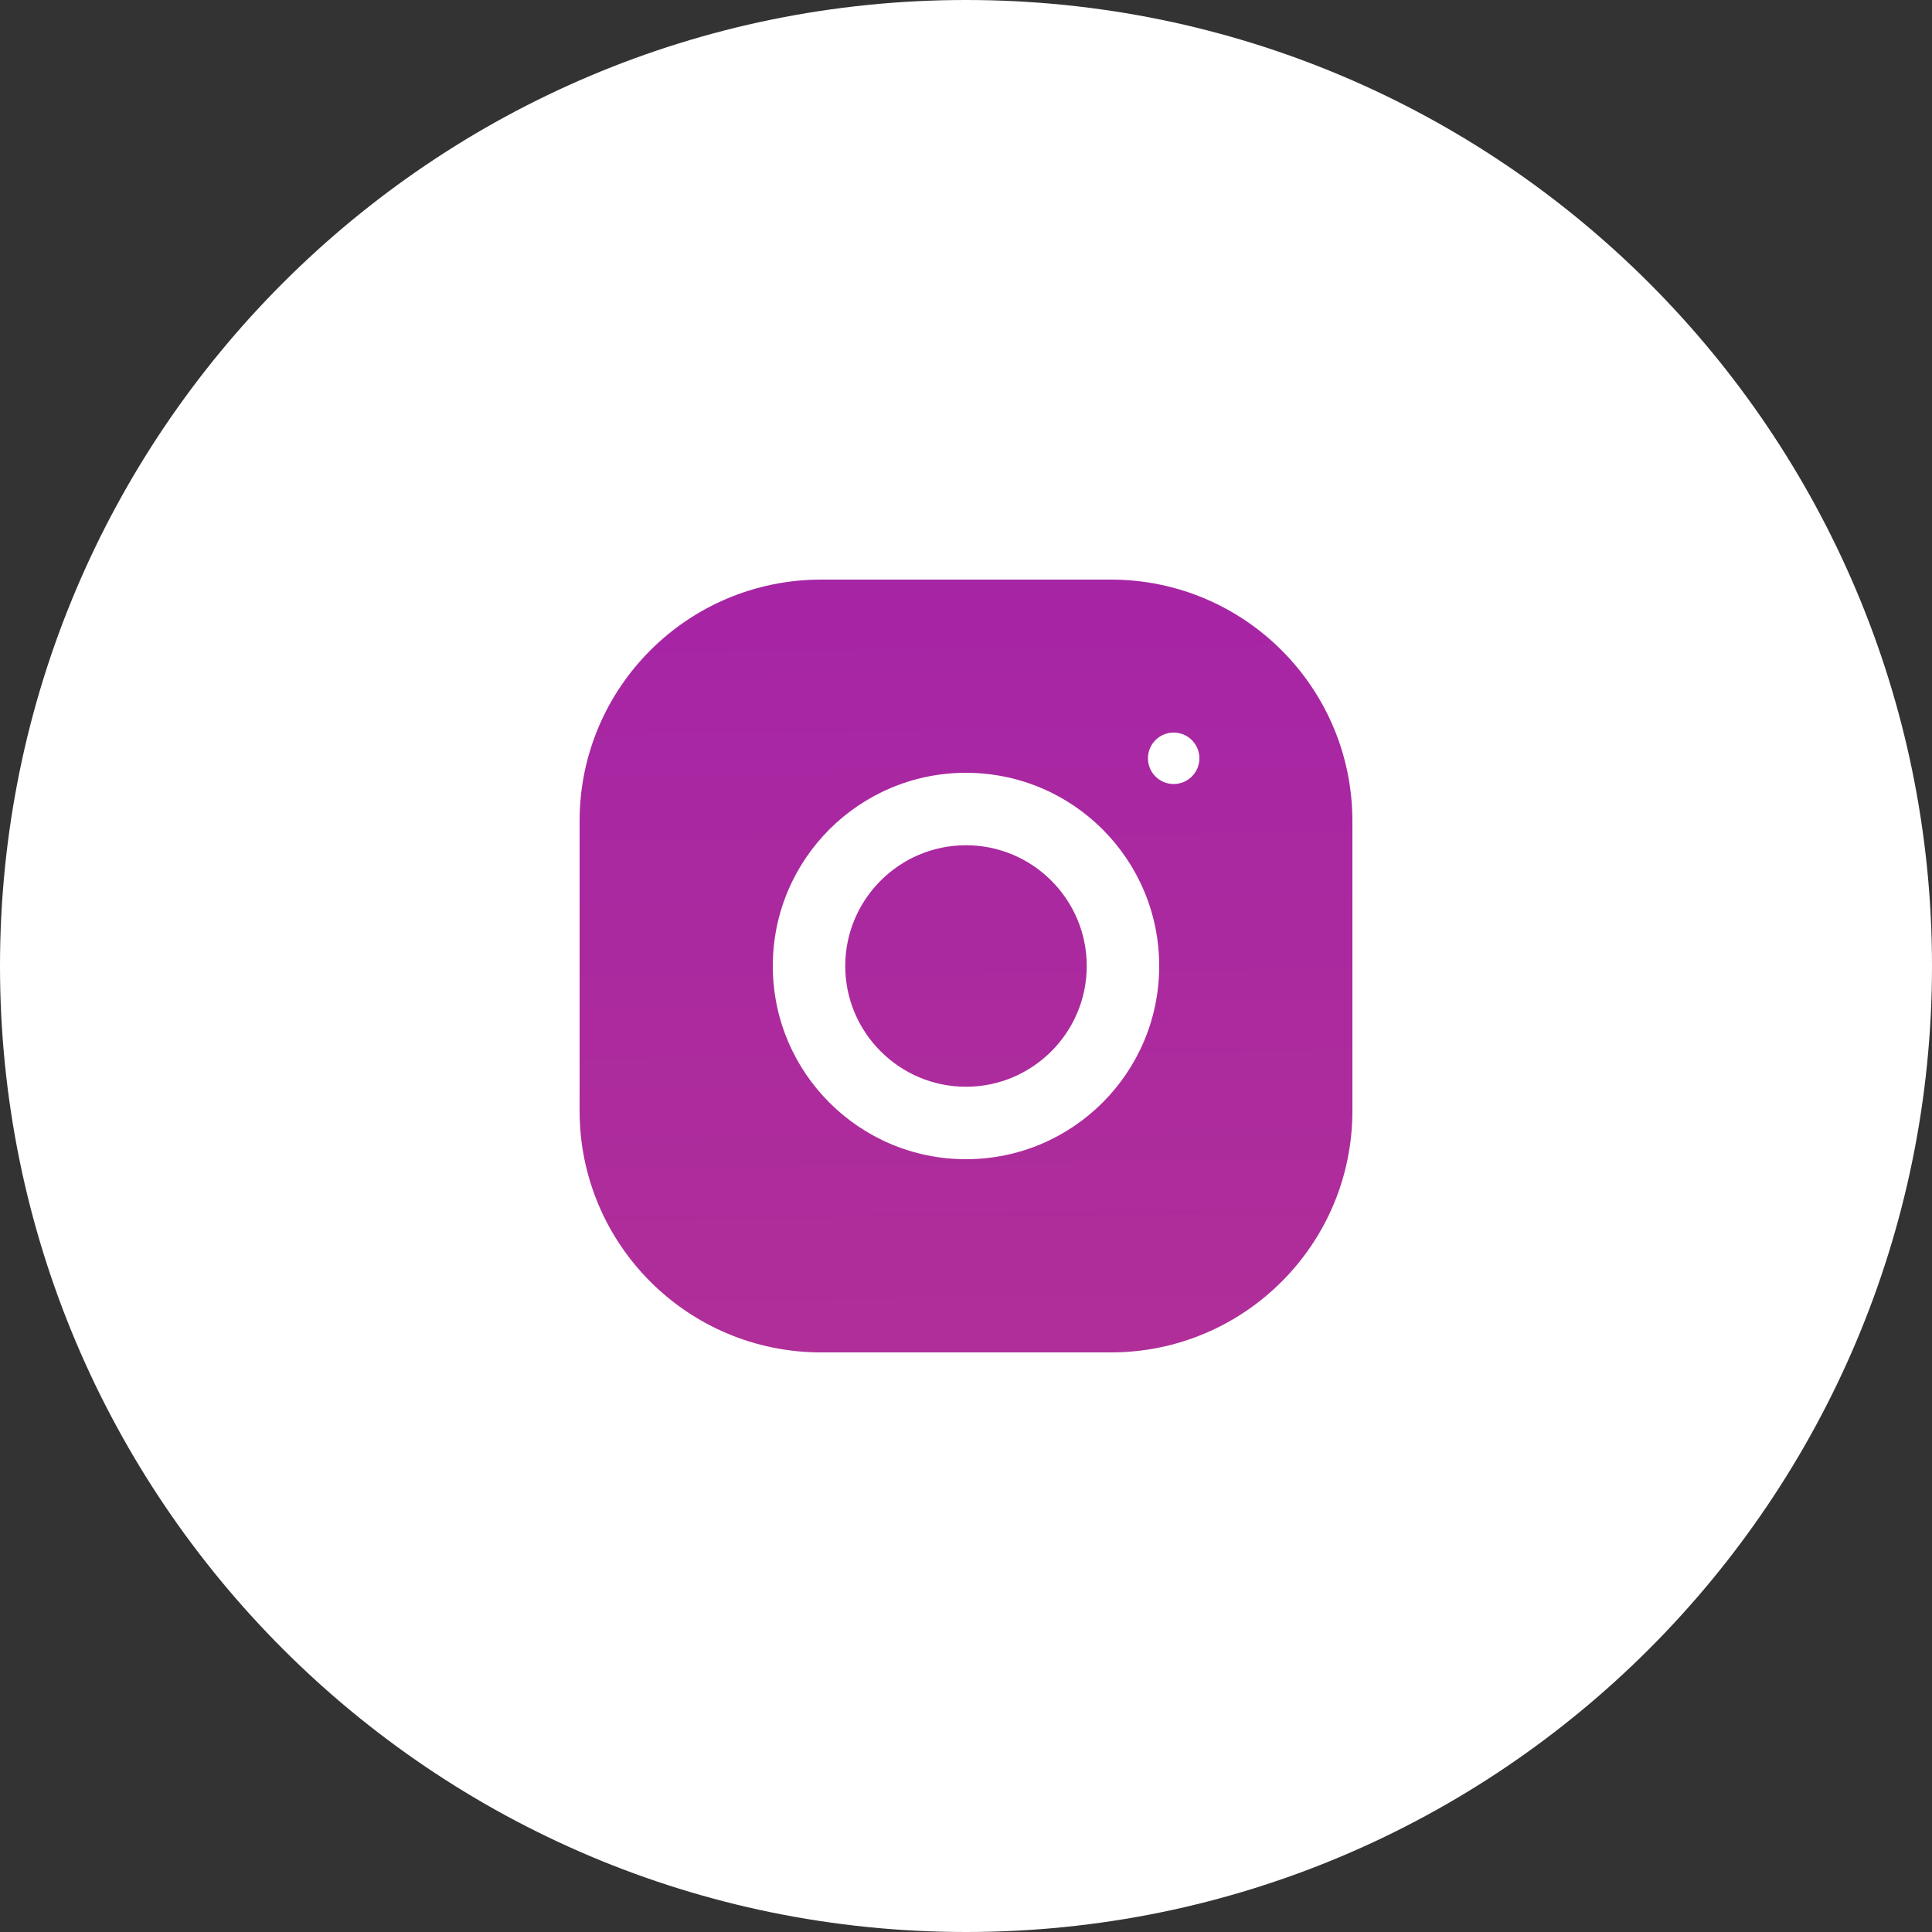 <svg width="52" height="52" viewBox="0 0 52 52" fill="none" xmlns="http://www.w3.org/2000/svg">
<rect x="0" y="0" width="52" height="52" fill="#333333" stroke="none"/>
<path d="M26 52C40.359 52 52 40.359 52 26C52 11.641 40.359 0 26 0C11.641 0 0 11.641 0 26C0 40.359 11.641 52 26 52Z" fill="white"/>
<path d="M29.9 15.6C33.489 15.6 36.4 18.51 36.4 22.1V29.9C36.4 33.489 33.489 36.4 29.9 36.4H22.1C18.51 36.4 15.6 33.489 15.6 29.9V22.1C15.6 18.51 18.51 15.6 22.1 15.6H29.9ZM31.59 21.102C31.972 21.102 32.282 20.792 32.282 20.41C32.282 20.027 31.972 19.717 31.59 19.717C31.207 19.717 30.897 20.027 30.897 20.41C30.897 20.792 31.207 21.102 31.59 21.102ZM26 20.8C23.128 20.8 20.8 23.128 20.8 26C20.8 28.871 23.128 31.2 26 31.2C28.871 31.2 31.2 28.871 31.2 26C31.2 23.128 28.871 20.8 26 20.8ZM26 29.25C24.208 29.25 22.75 27.791 22.75 26C22.75 24.207 24.208 22.75 26 22.75C27.791 22.75 29.25 24.207 29.25 26C29.25 27.791 27.791 29.25 26 29.25Z" fill="url(#paint0_linear)"/>
<defs>
<linearGradient id="paint0_linear" x1="26" y1="210.63" x2="22.799" y2="-64.338" gradientUnits="userSpaceOnUse">
<stop stop-color="#FF7E31"/>
<stop offset="1" stop-color="#8200D4"/>
</linearGradient>
</defs>
</svg>
